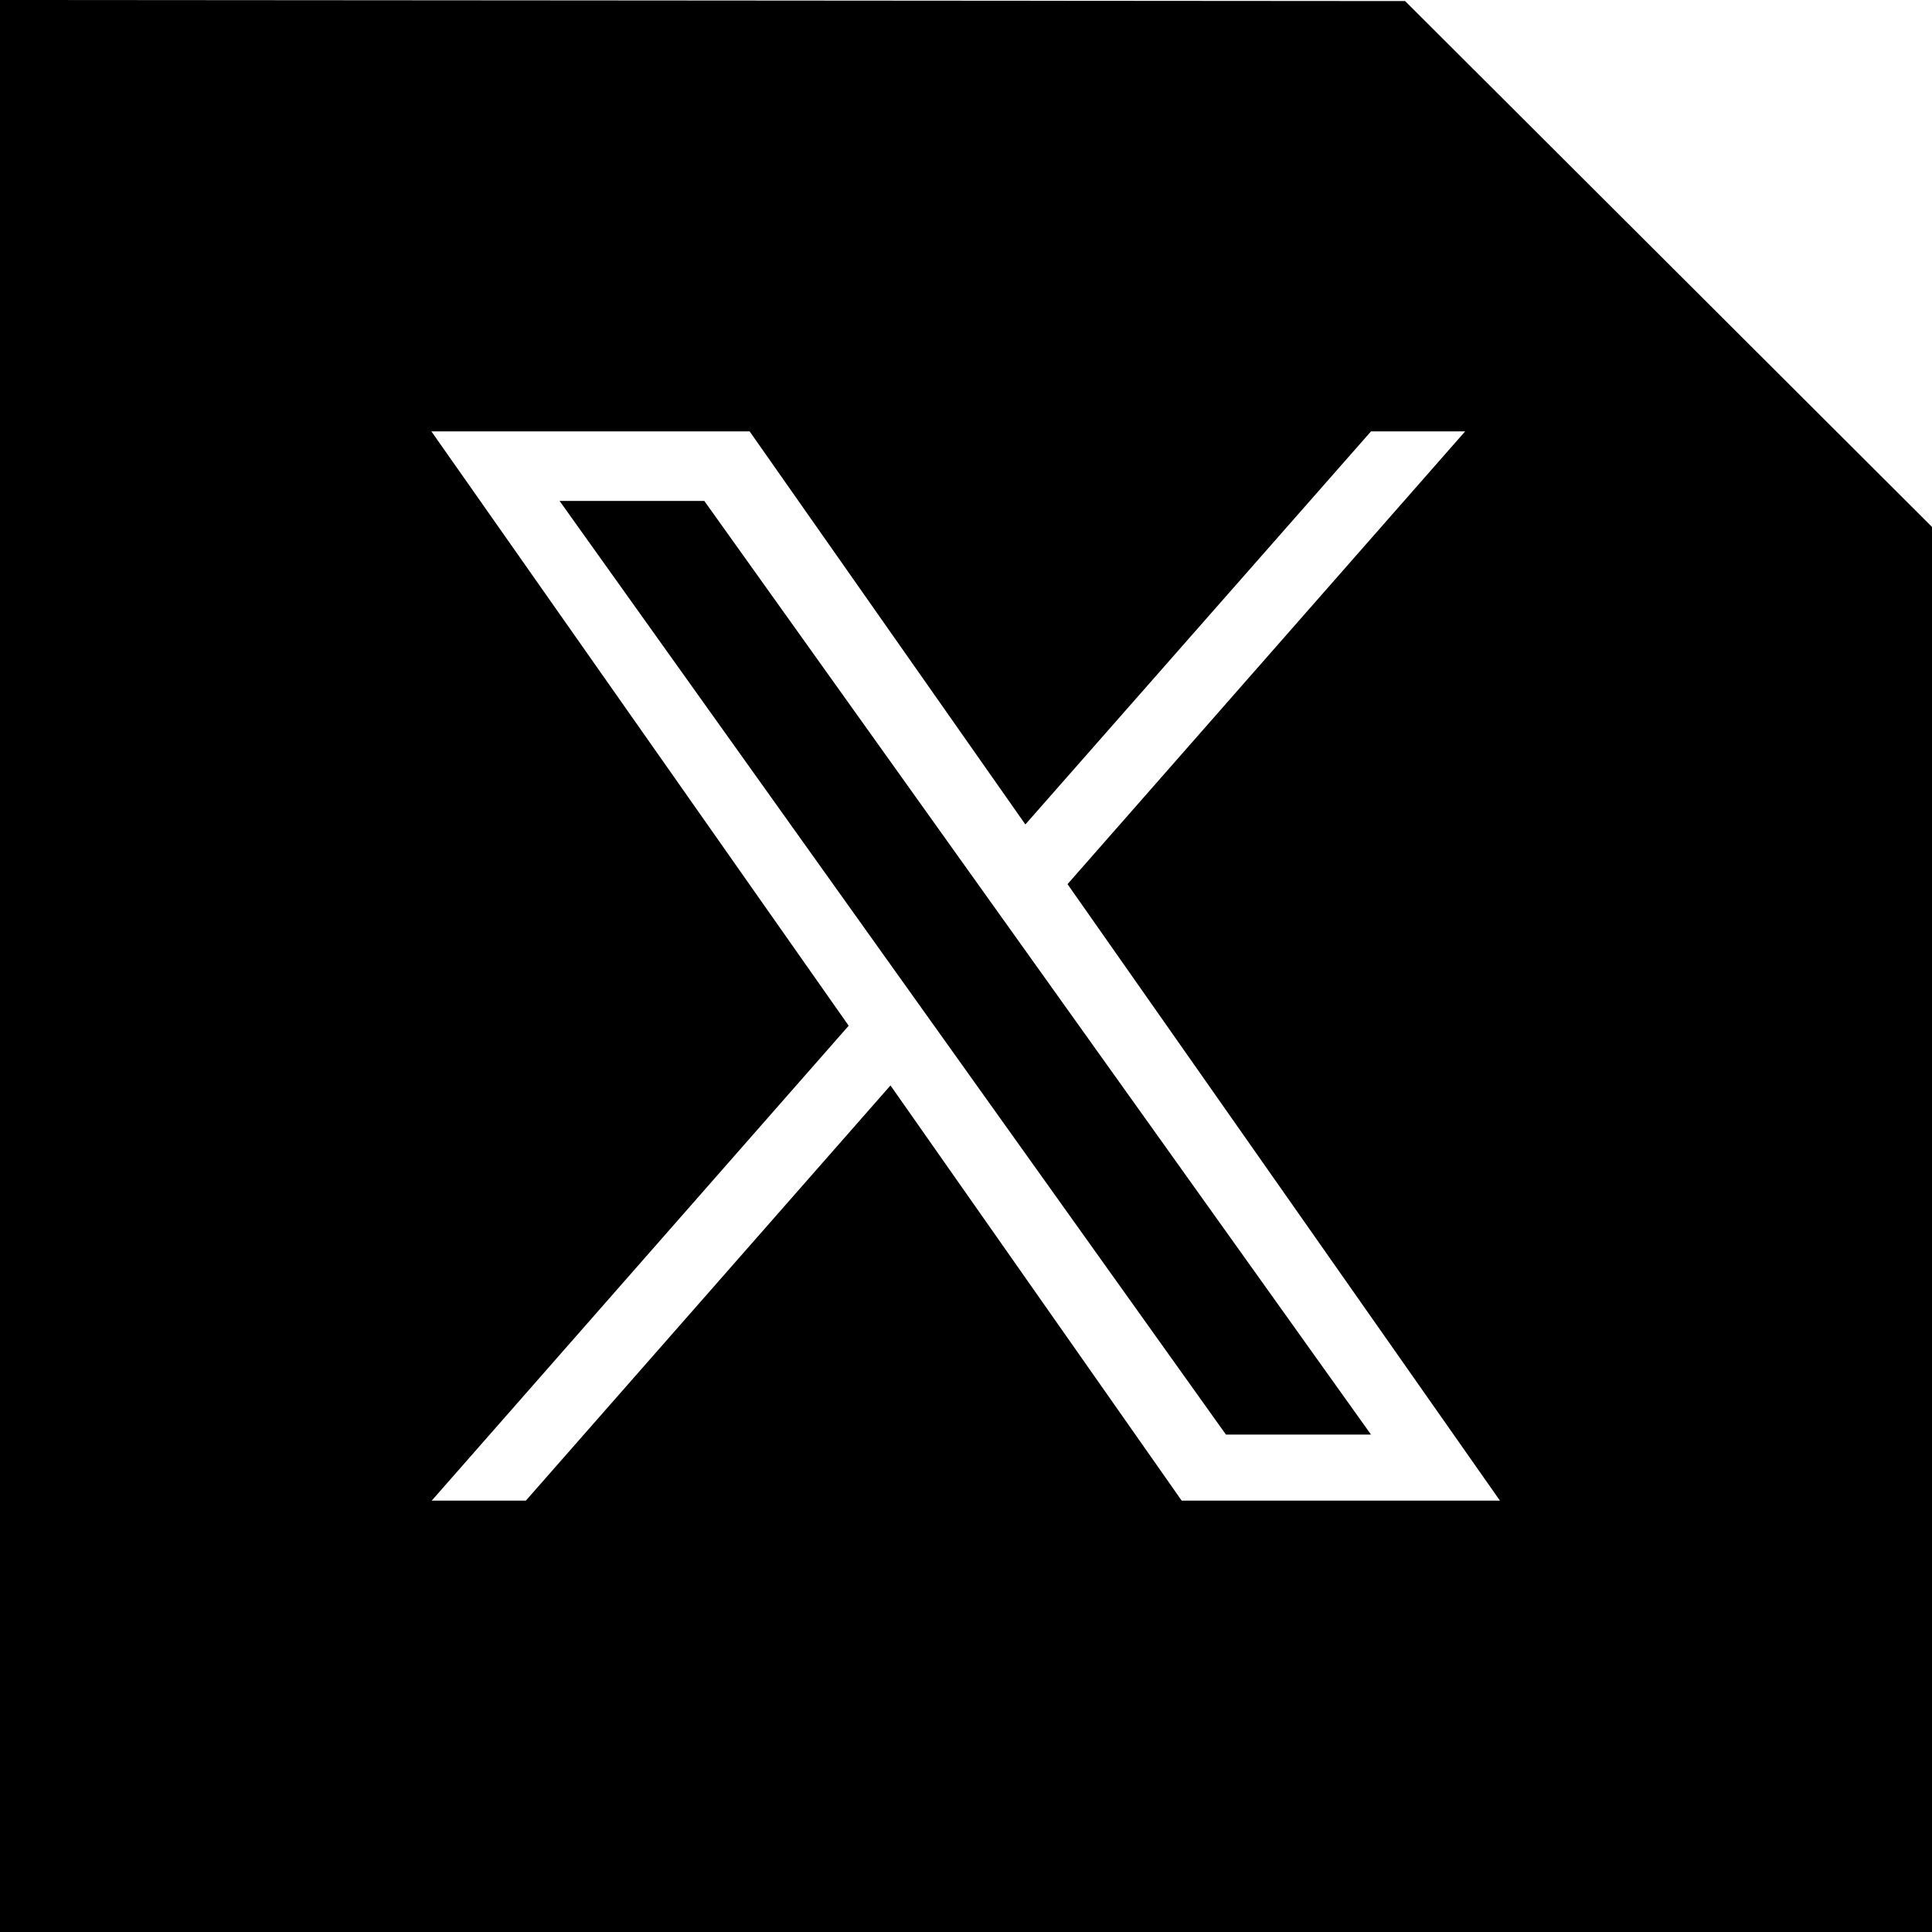 <svg width="30" height="30" xmlns="http://www.w3.org/2000/svg" xmlns:xlink="http://www.w3.org/1999/xlink" version="1.1" id="Layer_1" x="0px" y="0px" viewBox="0 0 550 550" style="enable-background:new 0 0 550 550;" xml:space="preserve">
    <g id="GRID">
</g>
    <g>
	<path d="M400,0.3L0,0v550h550V150L400,0.3z M336.4,427.2L253.5,309L149.7,427.2h-26.8L241.6,292L122.8,122.8h90.6   l78.5,111.9l98.4-111.9h26.8L303.9,251.7L427,427.2H336.4z"/>
        <polygon points="159.3,142.6 349,408.4 390.3,408.4 200.5,142.6  "/>
</g>
</svg>